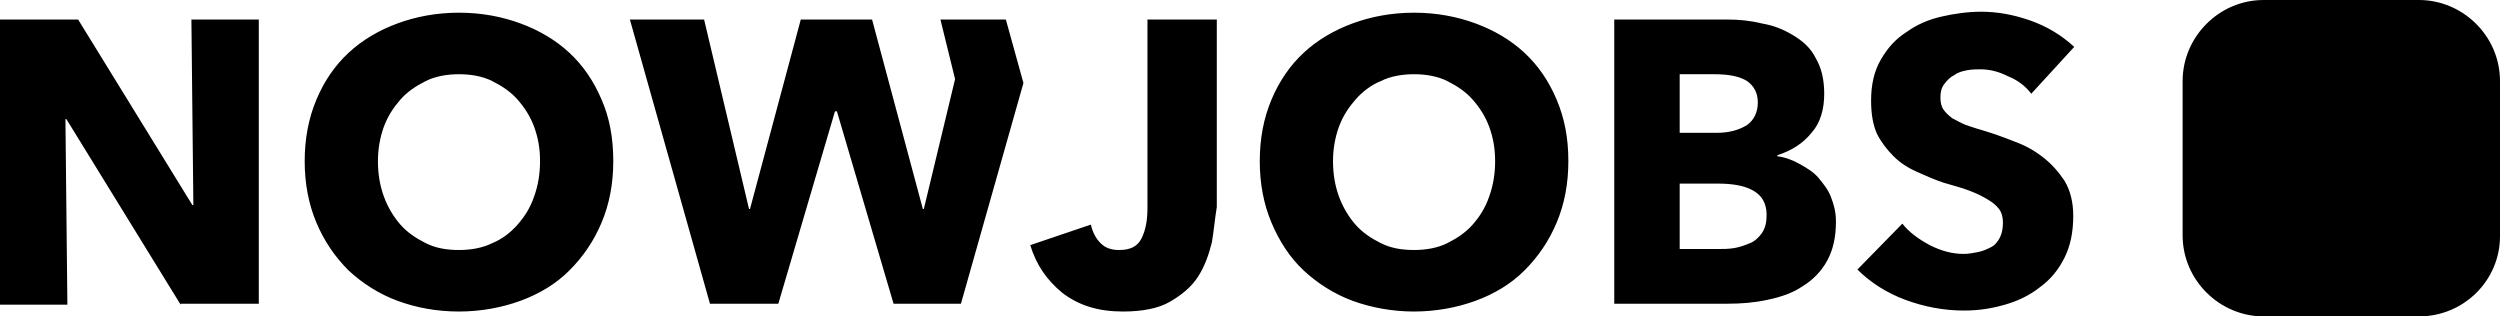 <svg id="Layer_1" style="enable-background:new 0 0 256 32.4;" version="1.1" viewBox="0 0 256 32.4" x="0px" xml:space="preserve" xmlns="http://www.w3.org/2000/svg" xmlns:xlink="http://www.w3.org/1999/xlink" y="0px">
<path class="fill_c_first" d="M247.7,32.4h-15.9c-4.5,0-8.3-3.7-8.3-8.3V8.3c0-4.5,3.7-8.3,8.3-8.3h15.9c4.5,0,8.3,3.7,8.3,8.3v15.9  C256,28.7,252.3,32.4,247.7,32.4"></path>
<path class="fill_c_second" d="M18.5,31.2l-11.7-19H6.7l0.2,19H0V2h8l11.7,19h0.1L19.6,2h6.9v29.1h-8V31.2z M62.8,16.5c0,2.3-0.4,4.4-1.2,6.3  c-0.8,1.9-1.9,3.5-3.3,4.9c-1.4,1.4-3.1,2.4-5,3.1s-4.1,1.1-6.3,1.1c-2.3,0-4.4-0.4-6.3-1.1c-1.9-0.7-3.6-1.8-5-3.1  c-1.4-1.4-2.5-3-3.3-4.9c-0.8-1.9-1.2-4-1.2-6.3s0.4-4.4,1.2-6.3s1.9-3.5,3.3-4.8c1.4-1.3,3.1-2.3,5-3s4-1.1,6.3-1.1  s4.4,0.4,6.3,1.1c1.9,0.7,3.6,1.7,5,3s2.5,2.9,3.3,4.8C62.4,12,62.8,14.1,62.8,16.5 M55.3,16.5c0-1.3-0.2-2.4-0.6-3.5  c-0.4-1.1-1-2-1.7-2.8s-1.6-1.4-2.6-1.9S48.2,7.6,47,7.6s-2.4,0.2-3.4,0.7s-1.9,1.1-2.6,1.9s-1.3,1.7-1.7,2.8s-0.6,2.3-0.6,3.5  c0,1.3,0.2,2.5,0.6,3.6c0.4,1.1,1,2.1,1.7,2.9s1.6,1.4,2.6,1.9s2.1,0.7,3.4,0.7c1.2,0,2.4-0.2,3.4-0.7c1-0.4,1.9-1.1,2.6-1.9  c0.7-0.8,1.3-1.7,1.7-2.9C55.1,19,55.3,17.8,55.3,16.5 M96.3,2h6.7l1.8,6.5l-6.4,22.6h-6.9l-5.8-19.7h-0.2l-5.8,19.7h-7L64.5,2h7.6  l4.6,19.4h0.1L82,2h7.3l5.2,19.4h0.1l3.2-13.3L96.3,2z M124.1,24.8c-0.3,1.2-0.7,2.4-1.4,3.5c-0.7,1.1-1.7,1.9-2.9,2.6  c-1.2,0.7-2.9,1-4.8,1c-2.5,0-4.5-0.6-6.2-1.9c-1.6-1.3-2.7-2.9-3.3-4.9l6.2-2.1c0.2,0.8,0.5,1.4,1,1.9s1.1,0.7,1.9,0.7  c1.2,0,1.9-0.4,2.3-1.2s0.6-1.8,0.6-3.1V2h7.1v19.2C124.4,22.4,124.3,23.6,124.1,24.8 M160.6,16.5c0,2.3-0.4,4.4-1.2,6.3  c-0.8,1.9-1.9,3.5-3.3,4.9c-1.4,1.4-3.1,2.4-5,3.1s-4.1,1.1-6.3,1.1s-4.4-0.4-6.3-1.1c-1.9-0.7-3.6-1.8-5-3.1  c-1.4-1.3-2.5-3-3.3-4.9c-0.8-1.9-1.2-4-1.2-6.3s0.4-4.4,1.2-6.3s1.9-3.5,3.3-4.8c1.4-1.3,3.1-2.3,5-3s4-1.1,6.3-1.1  s4.4,0.4,6.3,1.1c1.9,0.7,3.6,1.7,5,3s2.5,2.9,3.3,4.8S160.6,14.1,160.6,16.5 M153.1,16.5c0-1.3-0.2-2.4-0.6-3.5  c-0.4-1.1-1-2-1.7-2.8s-1.6-1.4-2.6-1.9s-2.2-0.7-3.4-0.7s-2.4,0.2-3.4,0.7c-1,0.4-1.9,1.1-2.6,1.9c-0.7,0.8-1.3,1.7-1.7,2.8  s-0.6,2.3-0.6,3.5c0,1.3,0.2,2.5,0.6,3.6c0.4,1.1,1,2.1,1.7,2.9s1.6,1.4,2.6,1.9s2.1,0.7,3.4,0.7c1.2,0,2.4-0.2,3.4-0.7  s1.9-1.1,2.6-1.9s1.3-1.7,1.7-2.9C152.9,19,153.1,17.8,153.1,16.5 M188,22.7c0,1.6-0.3,2.9-0.9,4c-0.6,1.1-1.5,2-2.5,2.6  c-1,0.7-2.2,1.1-3.6,1.4s-2.7,0.4-4.1,0.4h-11.6V2h11.6c1.1,0,2.3,0.1,3.5,0.4c1.2,0.2,2.2,0.6,3.2,1.2s1.8,1.3,2.3,2.3  c0.6,1,0.9,2.2,0.9,3.7c0,1.6-0.4,3-1.3,4c-0.9,1.1-2,1.8-3.5,2.3V16c0.8,0.1,1.6,0.4,2.3,0.8c0.7,0.4,1.4,0.8,1.9,1.4  c0.5,0.6,1,1.2,1.3,2S188,21.7,188,22.7 M180,10.5c0-1-0.4-1.7-1.1-2.2c-0.8-0.5-1.9-0.7-3.4-0.7H172v6h3.8c1.3,0,2.3-0.3,3.1-0.8  C179.6,12.3,180,11.5,180,10.5 M180.9,22c0-1.2-0.5-2-1.4-2.5s-2.1-0.7-3.6-0.7H172v6.7h3.9c0.5,0,1.1,0,1.7-0.1  c0.6-0.1,1.1-0.3,1.6-0.5s0.9-0.6,1.2-1C180.8,23.3,180.9,22.7,180.9,22 M208,9.6c-0.6-0.8-1.4-1.4-2.4-1.8c-1-0.5-1.9-0.7-2.8-0.7  c-0.5,0-0.9,0-1.4,0.1s-0.9,0.2-1.3,0.5c-0.4,0.2-0.7,0.5-1,0.9s-0.4,0.8-0.4,1.4c0,0.5,0.1,0.9,0.3,1.2s0.5,0.6,0.9,0.9  c0.4,0.2,0.9,0.5,1.4,0.7c0.6,0.2,1.2,0.4,1.9,0.6c1,0.3,2.1,0.7,3.1,1.1c1.1,0.4,2,0.9,2.9,1.6c0.9,0.7,1.6,1.5,2.2,2.4  c0.6,1,0.9,2.2,0.9,3.6c0,1.7-0.3,3.1-0.9,4.3c-0.6,1.2-1.4,2.2-2.5,3c-1,0.8-2.2,1.4-3.6,1.8c-1.4,0.4-2.7,0.6-4.2,0.6  c-2.1,0-4.1-0.4-6-1.1s-3.6-1.8-4.9-3.1l4.6-4.7c0.7,0.9,1.7,1.6,2.8,2.2c1.2,0.6,2.3,0.9,3.5,0.9c0.5,0,1-0.1,1.5-0.2  c0.5-0.1,0.9-0.3,1.3-0.5c0.4-0.2,0.7-0.6,0.9-1c0.2-0.4,0.3-0.9,0.3-1.5c0-0.5-0.1-1-0.4-1.4c-0.3-0.4-0.7-0.7-1.2-1  s-1.1-0.6-1.9-0.9S200,19,199,18.7c-0.9-0.3-1.8-0.7-2.7-1.1c-0.9-0.4-1.7-0.9-2.4-1.6s-1.3-1.5-1.7-2.3c-0.4-0.9-0.6-2-0.6-3.4  c0-1.6,0.3-3,1-4.2s1.5-2.1,2.6-2.8c1.1-0.8,2.3-1.3,3.6-1.6s2.7-0.5,4.1-0.5c1.6,0,3.3,0.3,5,0.9s3.2,1.5,4.5,2.7L208,9.6L208,9.6z  "></path>
<path class="fill_c_white" d="M231.7,19.8l-2.9-4.7l0,0v4.7h-1.7v-7.1h2l2.9,4.7l0,0v-4.7h1.7v7.1H231.7z M242.6,16.2c0,0.6-0.1,1.1-0.3,1.5  c-0.2,0.5-0.5,0.9-0.8,1.2c-0.4,0.3-0.8,0.6-1.2,0.8c-0.5,0.2-1,0.3-1.6,0.3c-0.5,0-1.1-0.1-1.5-0.3c-0.9-0.3-1.7-1.1-2-2  c-0.2-0.5-0.3-1-0.3-1.5c0-0.6,0.1-1.1,0.3-1.5s0.5-0.8,0.8-1.2c0.3-0.3,0.8-0.6,1.2-0.7c0.5-0.2,1-0.3,1.5-0.3s1.1,0.1,1.6,0.3  s0.9,0.4,1.2,0.7s0.6,0.7,0.8,1.2C242.5,15.1,242.6,15.7,242.6,16.2 M240.7,16.2c0-0.3-0.1-0.6-0.1-0.9c-0.1-0.3-0.2-0.5-0.4-0.7  c-0.4-0.4-0.9-0.6-1.5-0.6c-0.3,0-0.6,0.1-0.8,0.2c-0.5,0.2-0.9,0.6-1.1,1.1c-0.1,0.3-0.1,0.6-0.1,0.9c0,0.3,0.1,0.6,0.2,0.9  c0.1,0.3,0.2,0.5,0.4,0.7s0.4,0.3,0.6,0.5c0.2,0.1,0.5,0.2,0.8,0.2c0.6,0,1.1-0.2,1.5-0.6c0.2-0.2,0.3-0.4,0.4-0.7  C240.7,16.8,240.7,16.5,240.7,16.2 M250.7,12.7h1.6l0.4,1.6l-1.6,5.5h-1.7L248,15l0,0l-1.4,4.8h-1.7l-2-7.1h1.9l1.1,4.7l0,0l1.3-4.7  h1.8l1.3,4.7l0,0l0.8-3.3L250.7,12.7z"></path>
</svg>